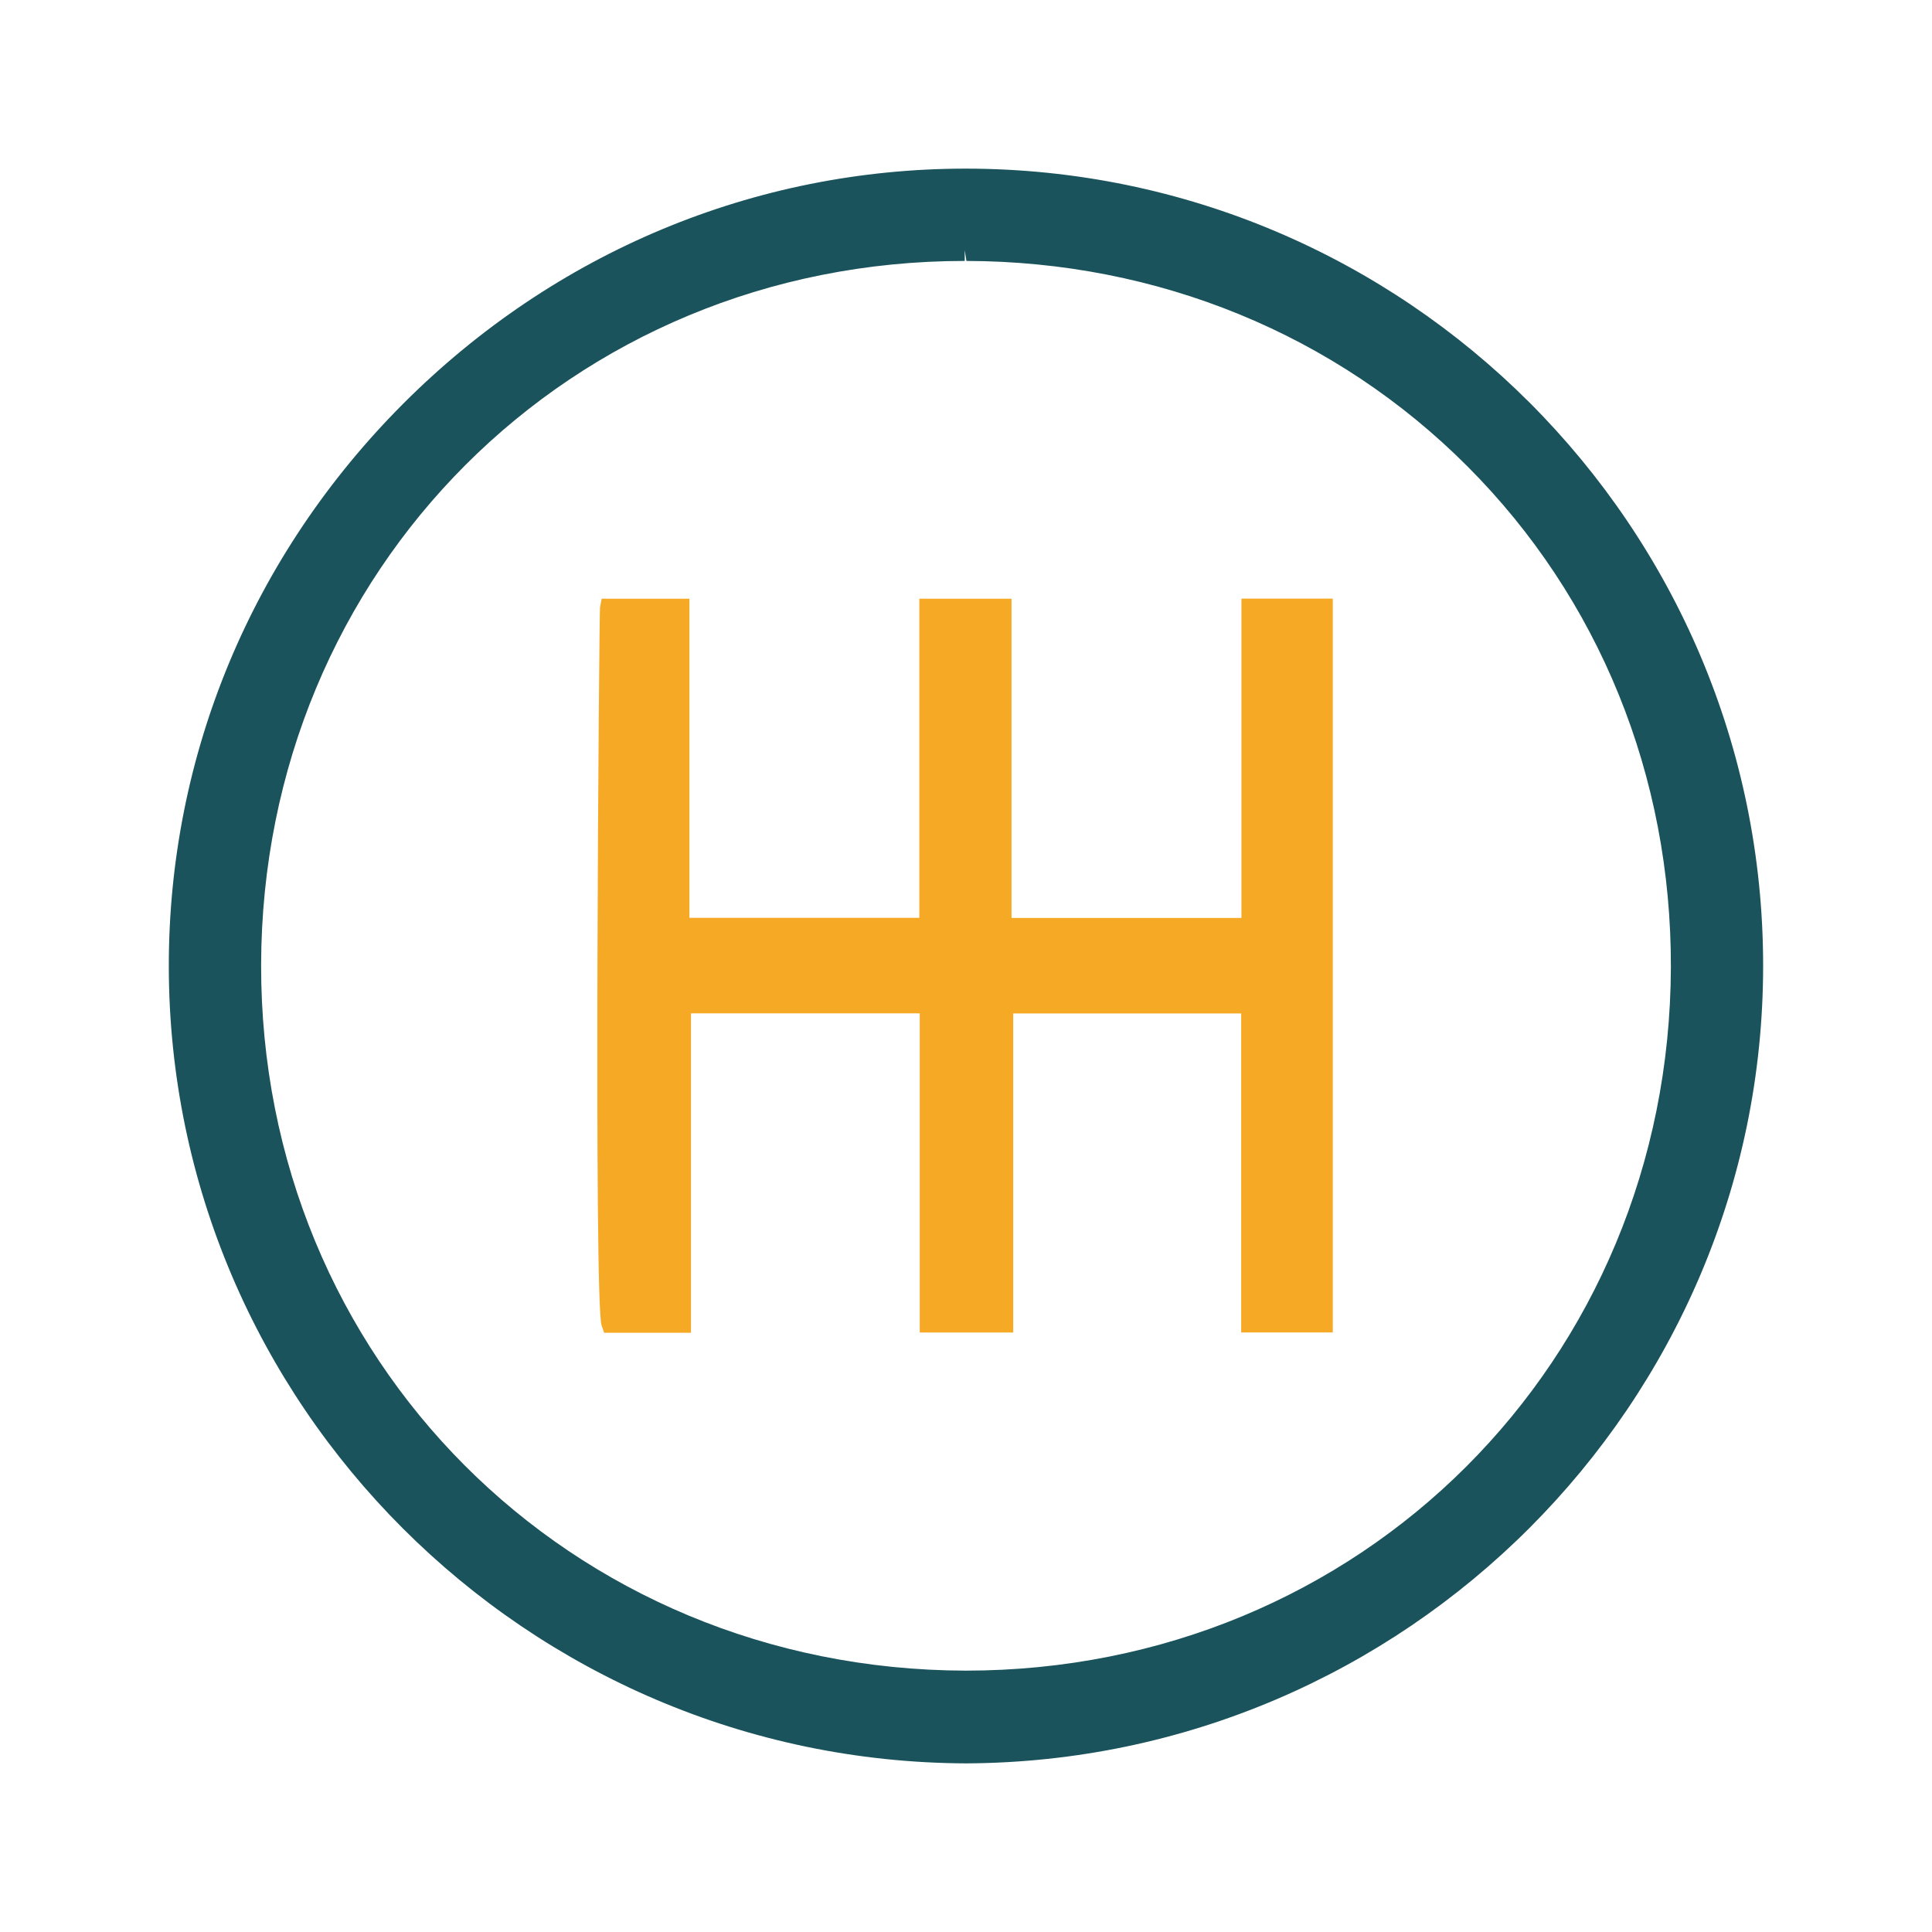 <svg width="32" height="32" viewBox="0 0 32 32" fill="none" xmlns="http://www.w3.org/2000/svg">
<path d="M16.003 29.207C8.727 29.18 2.802 23.259 2.796 16.007C2.793 12.507 4.172 9.197 6.679 6.686C9.186 4.176 12.496 2.793 15.998 2.793C23.287 2.798 29.207 8.722 29.203 16C29.202 23.248 23.282 29.173 16.003 29.207ZM15.98 4.322C9.459 4.322 4.341 9.44 4.325 15.975C4.311 22.517 9.436 27.655 15.993 27.671C22.54 27.671 27.657 22.553 27.675 16.018C27.683 12.855 26.487 9.909 24.306 7.725C22.124 5.538 19.177 4.329 16.007 4.322L15.979 4.144V4.322H15.98Z" fill="#1A535C"/>
<path d="M10.007 22.075L9.965 21.957C9.831 21.591 9.924 10.141 9.938 10.062L9.965 9.917H11.419V15.202H15.227V9.917H16.754V15.204H20.562V9.915H22.075V22.07H20.558V16.786H16.782V22.071H15.234V16.784H11.445V22.075H10.007Z" fill="#F6A925"/>
</svg>
